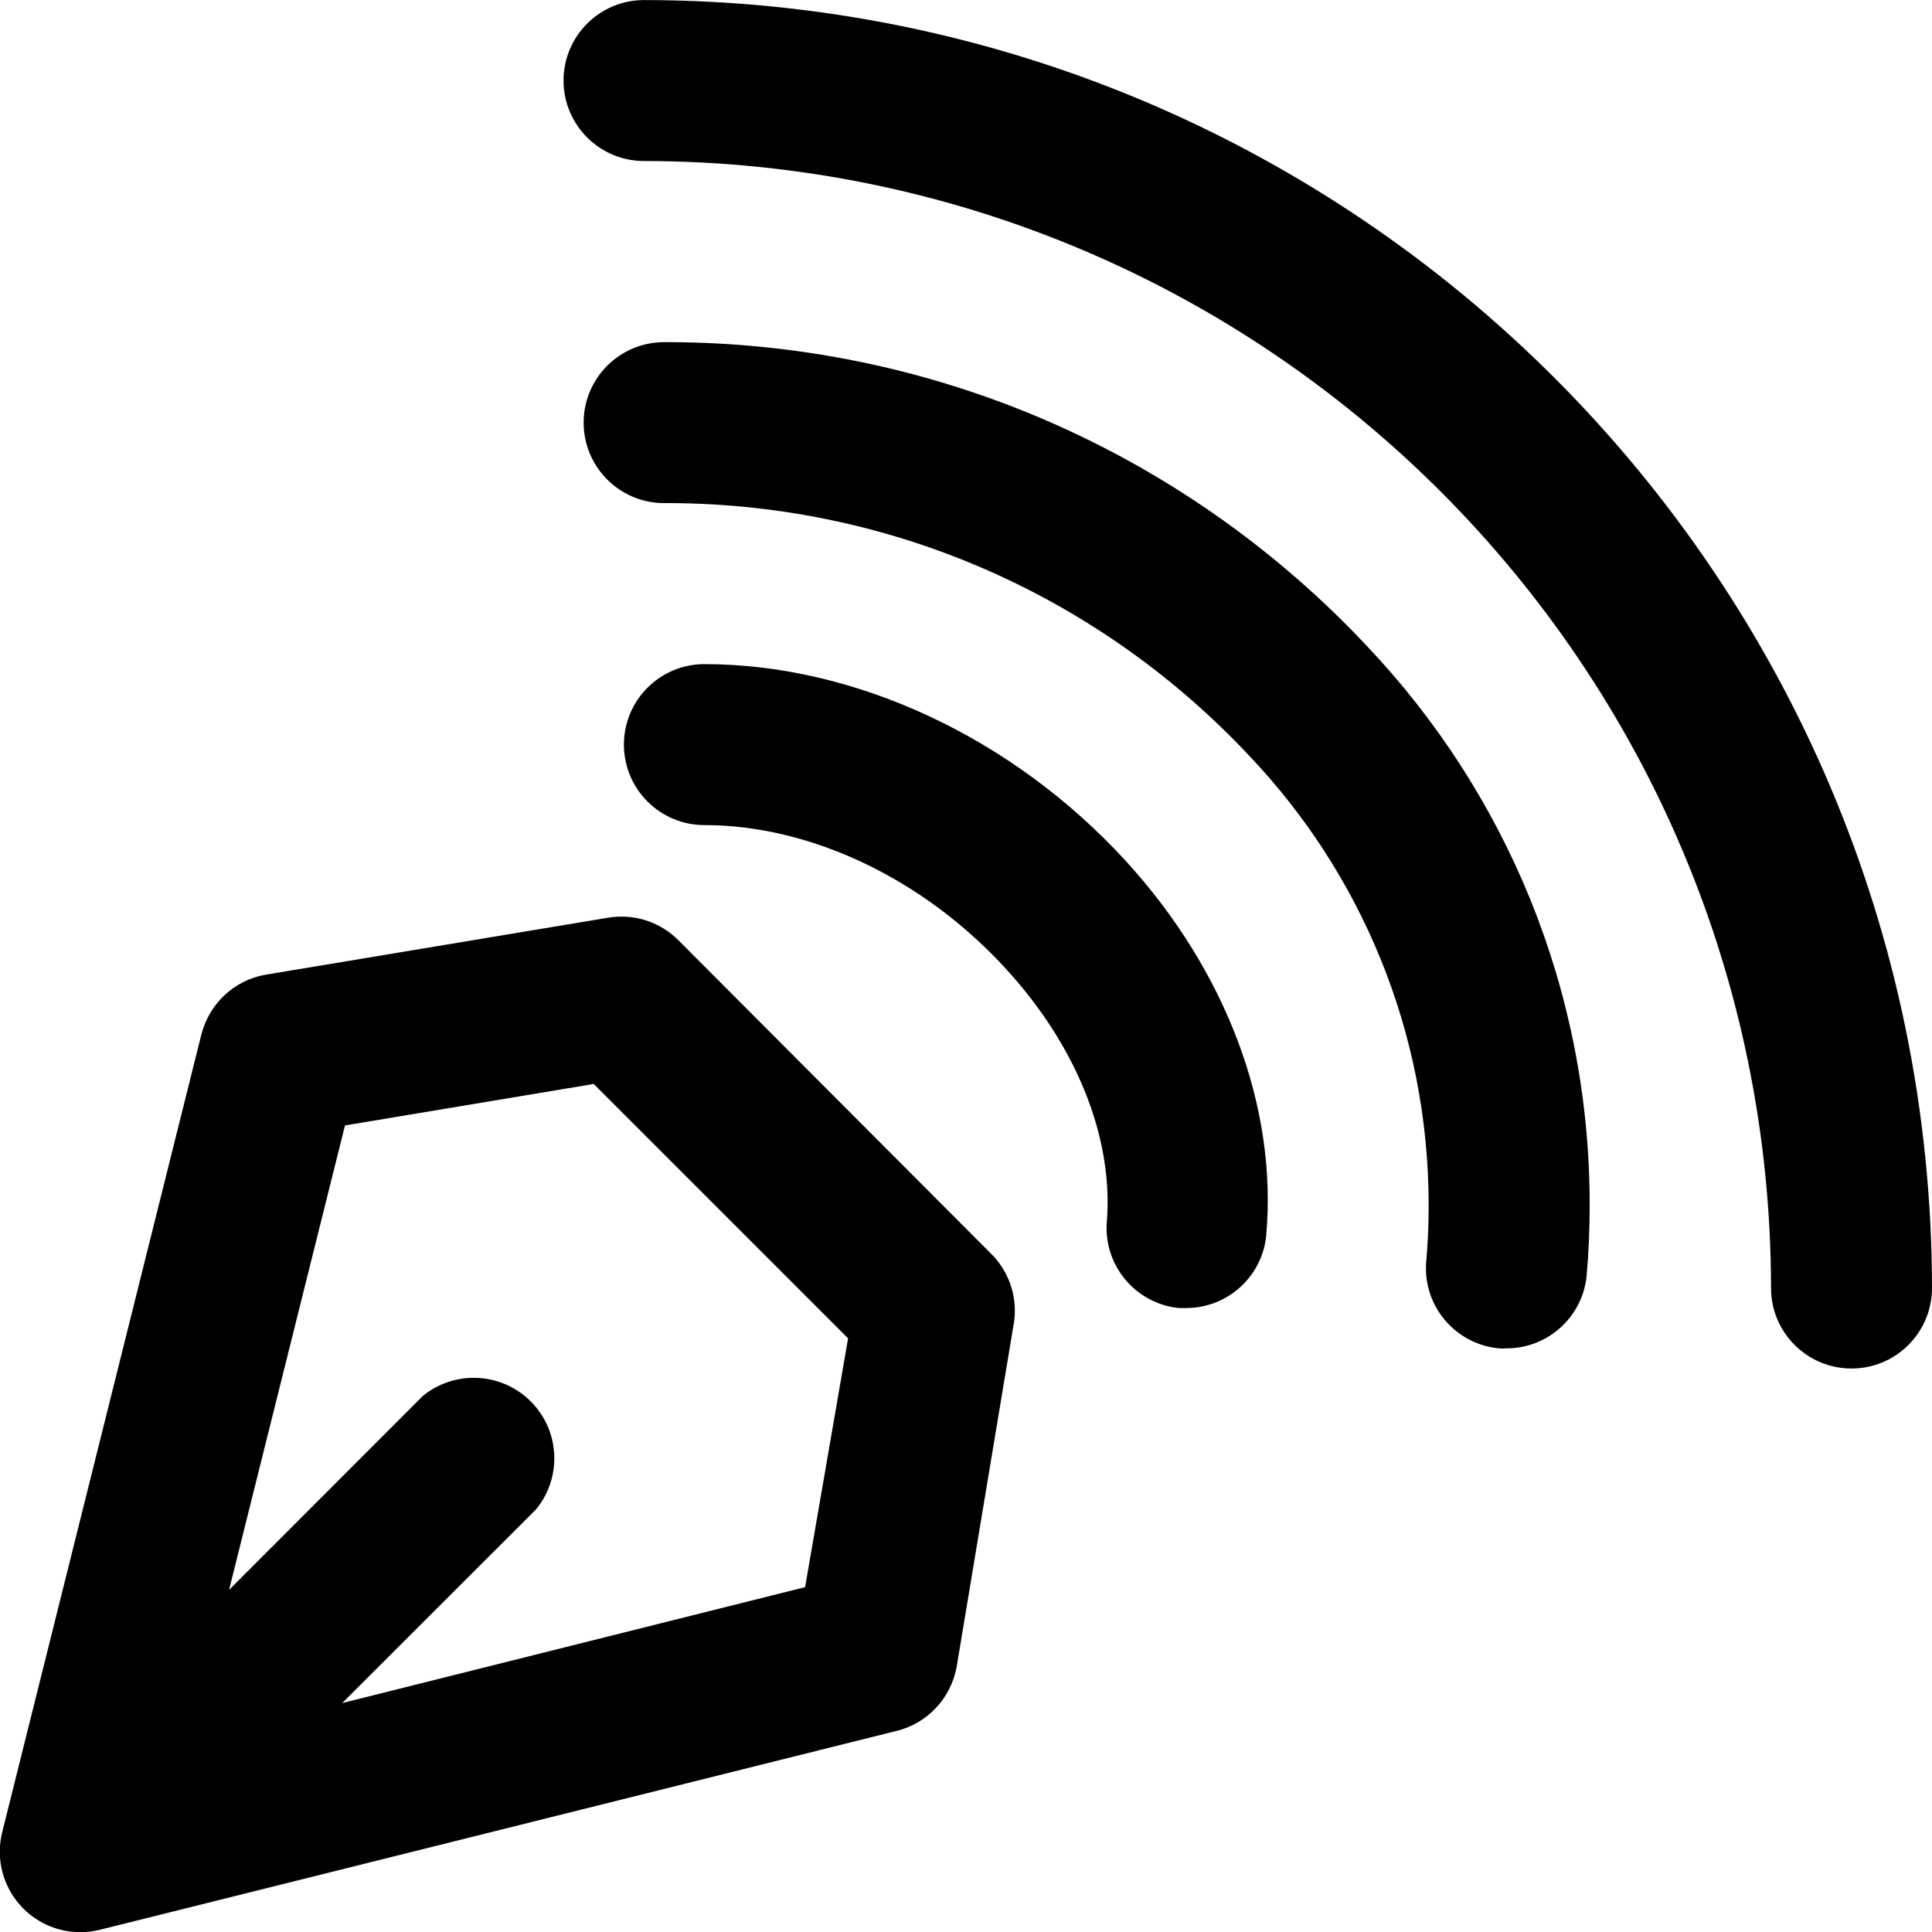 <svg version="1.1" xmlns="http://www.w3.org/2000/svg" width="32" height="32" viewBox="0 0 32 32">
<title>blog</title>
<path d="M30.667 22.667c-0.736 0-1.333-0.597-1.333-1.333v0c-0.011-10.305-8.362-18.655-18.666-18.667h-0.001c-0.736 0-1.333-0.597-1.333-1.333s0.597-1.333 1.333-1.333v0c11.777 0.013 21.32 9.557 21.333 21.332v0.001c0 0.736-0.597 1.333-1.333 1.333v0zM26.28 21.12c0.032-0.348 0.050-0.754 0.050-1.163 0-3.586-1.403-6.844-3.689-9.256l0.006 0.006c-2.895-3.088-6.994-5.018-11.543-5.040h-0.104c-0.736 0-1.333 0.597-1.333 1.333s0.597 1.333 1.333 1.333v0h0.103c3.778 0.019 7.179 1.619 9.577 4.173l0.007 0.007c1.842 1.936 2.976 4.561 2.976 7.451 0 0.322-0.014 0.641-0.042 0.957l0.003-0.041c-0.004 0.038-0.006 0.081-0.006 0.125 0 0.695 0.532 1.266 1.211 1.328l0.005 0c0.018 0.002 0.039 0.003 0.060 0.003s0.042-0.001 0.063-0.003l-0.003 0c0.694-0.001 1.263-0.531 1.326-1.208l0-0.005zM20.973 20.453c0.187-2.12-0.667-4.38-2.333-6.2-1.87-2.037-4.473-3.253-6.973-3.253-0.736 0-1.333 0.597-1.333 1.333s0.597 1.333 1.333 1.333v0c1.763 0 3.637 0.893 5 2.387 1.17 1.28 1.77 2.79 1.667 4.163-0.004 0.037-0.006 0.080-0.006 0.123 0 0.69 0.525 1.258 1.197 1.326l0.006 0h0.117c0.695-0.001 1.265-0.533 1.326-1.212l0-0.005zM16.79 21.93l-0.943 5.667c-0.092 0.528-0.484 0.945-0.991 1.071l-0.009 0.002-13.18 3.29c-0.101 0.027-0.217 0.043-0.337 0.043-0.736 0-1.333-0.597-1.333-1.333 0-0.12 0.016-0.236 0.045-0.346l-0.002 0.009 3.293-13.19c0.128-0.516 0.545-0.908 1.065-0.999l0.008-0.001 5.667-0.943c0.066-0.012 0.142-0.018 0.22-0.018 0.369 0 0.702 0.15 0.944 0.392l5.18 5.193c0.242 0.241 0.392 0.575 0.392 0.944 0 0.078-0.007 0.154-0.019 0.227l0.001-0.008zM14.047 22.167l-4.213-4.213-4.12 0.687-1.92 7.693 3.207-3.21c0.228-0.189 0.524-0.303 0.847-0.303 0.736 0 1.333 0.597 1.333 1.333 0 0.323-0.114 0.618-0.305 0.849l0.002-0.002-3.21 3.207 7.667-1.92z"></path>
</svg>
